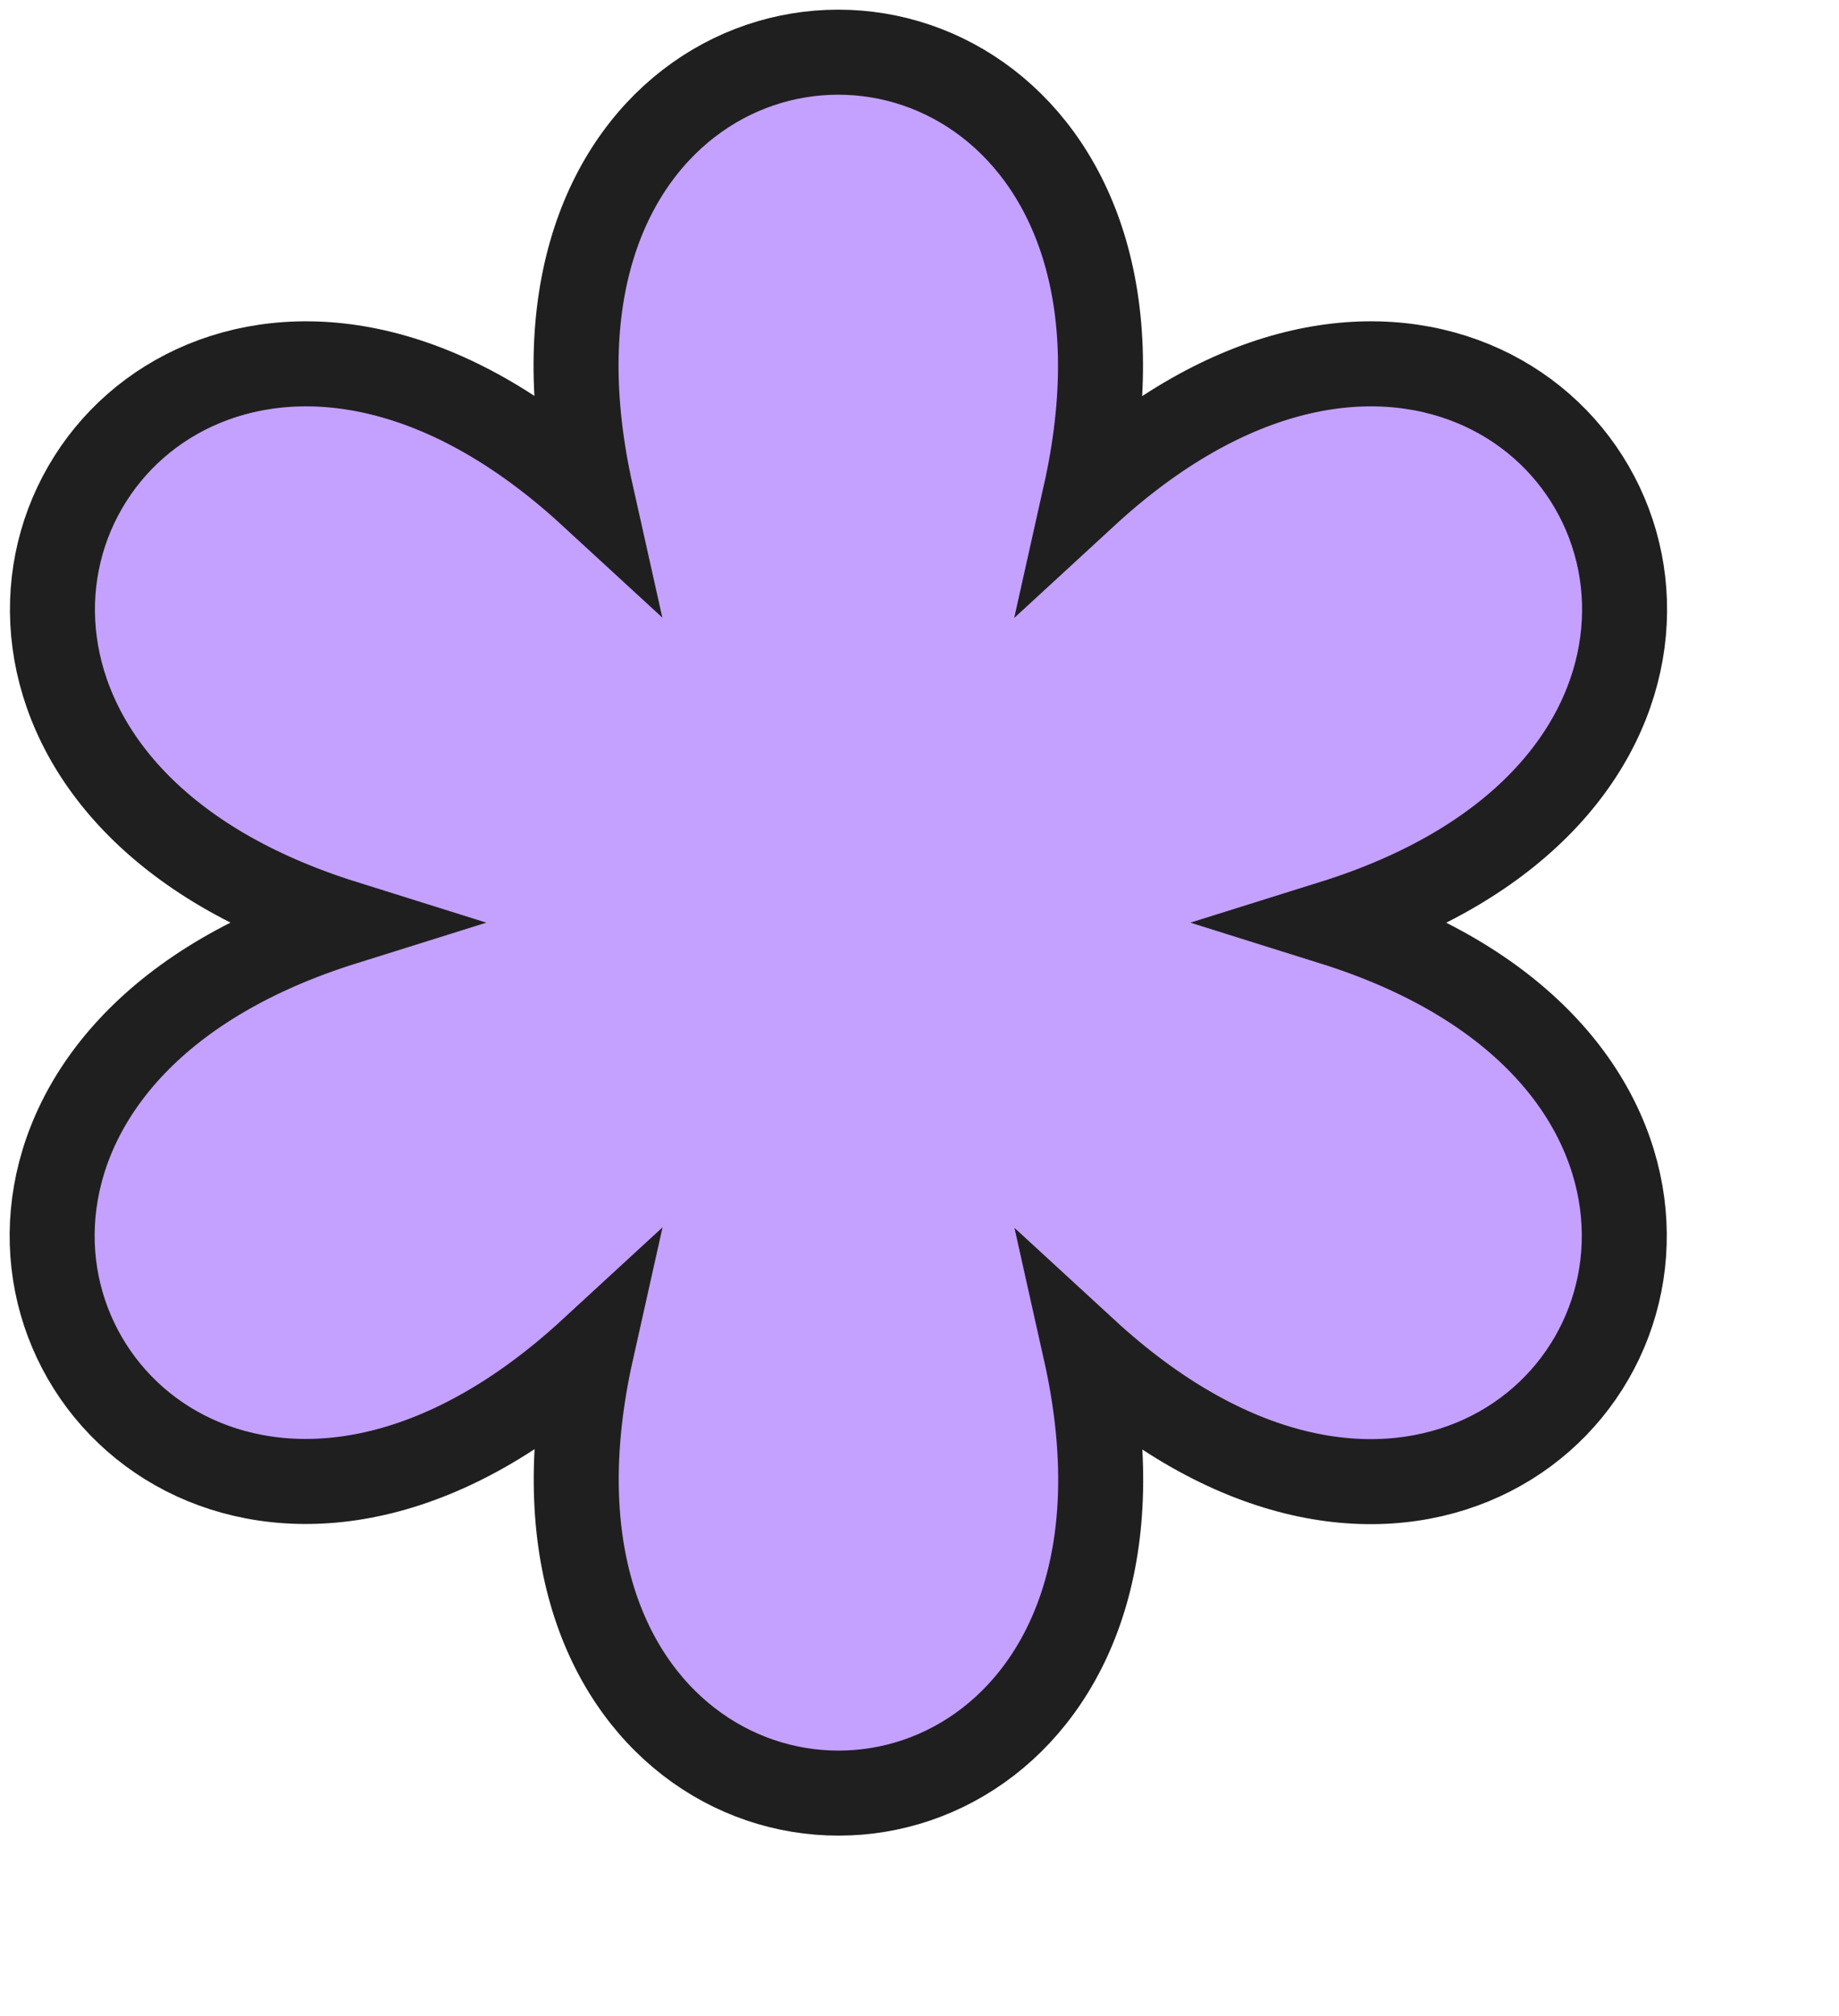<svg xmlns="http://www.w3.org/2000/svg" width="136" height="149" viewBox="0 0 136 149" fill="none">
  <g filter="url(#filter0_d_474_2421)">
    <path d="M28.221 108.79C33.2 107.557 38.456 104.685 43.737 99.824C42.17 106.826 42.312 112.811 43.735 117.737C46.516 127.372 54.13 132.528 62.011 132.528C69.893 132.528 77.505 127.371 80.283 117.736C81.701 112.818 81.842 106.844 80.279 99.857C85.549 104.705 90.793 107.571 95.761 108.802C105.495 111.215 113.766 107.199 117.708 100.372C121.649 93.545 120.993 84.372 114.043 77.145C110.492 73.452 105.386 70.338 98.548 68.195C105.393 66.053 110.505 62.939 114.059 59.246C121.013 52.021 121.672 42.85 117.73 36.025C113.788 29.199 105.515 25.185 95.779 27.595C90.8 28.828 85.544 31.7 80.263 36.561C81.83 29.559 81.688 23.574 80.265 18.648C77.484 9.014 69.871 3.857 61.989 3.857C54.107 3.857 46.495 9.014 43.717 18.649C42.299 23.57 42.158 29.547 43.723 36.539C38.453 31.691 33.208 28.826 28.238 27.595C18.506 25.185 10.234 29.199 6.293 36.025C2.351 42.849 3.007 52.02 9.957 59.245C13.508 62.937 18.613 66.049 25.45 68.191C18.606 70.333 13.495 73.447 9.941 77.139C2.987 84.364 2.328 93.535 6.27 100.361C10.212 107.187 18.485 111.2 28.221 108.79Z" fill="#C4A1FF" stroke="#201F20" stroke-width="6.286"/>
  </g>
  <defs>
  </defs>
</svg>